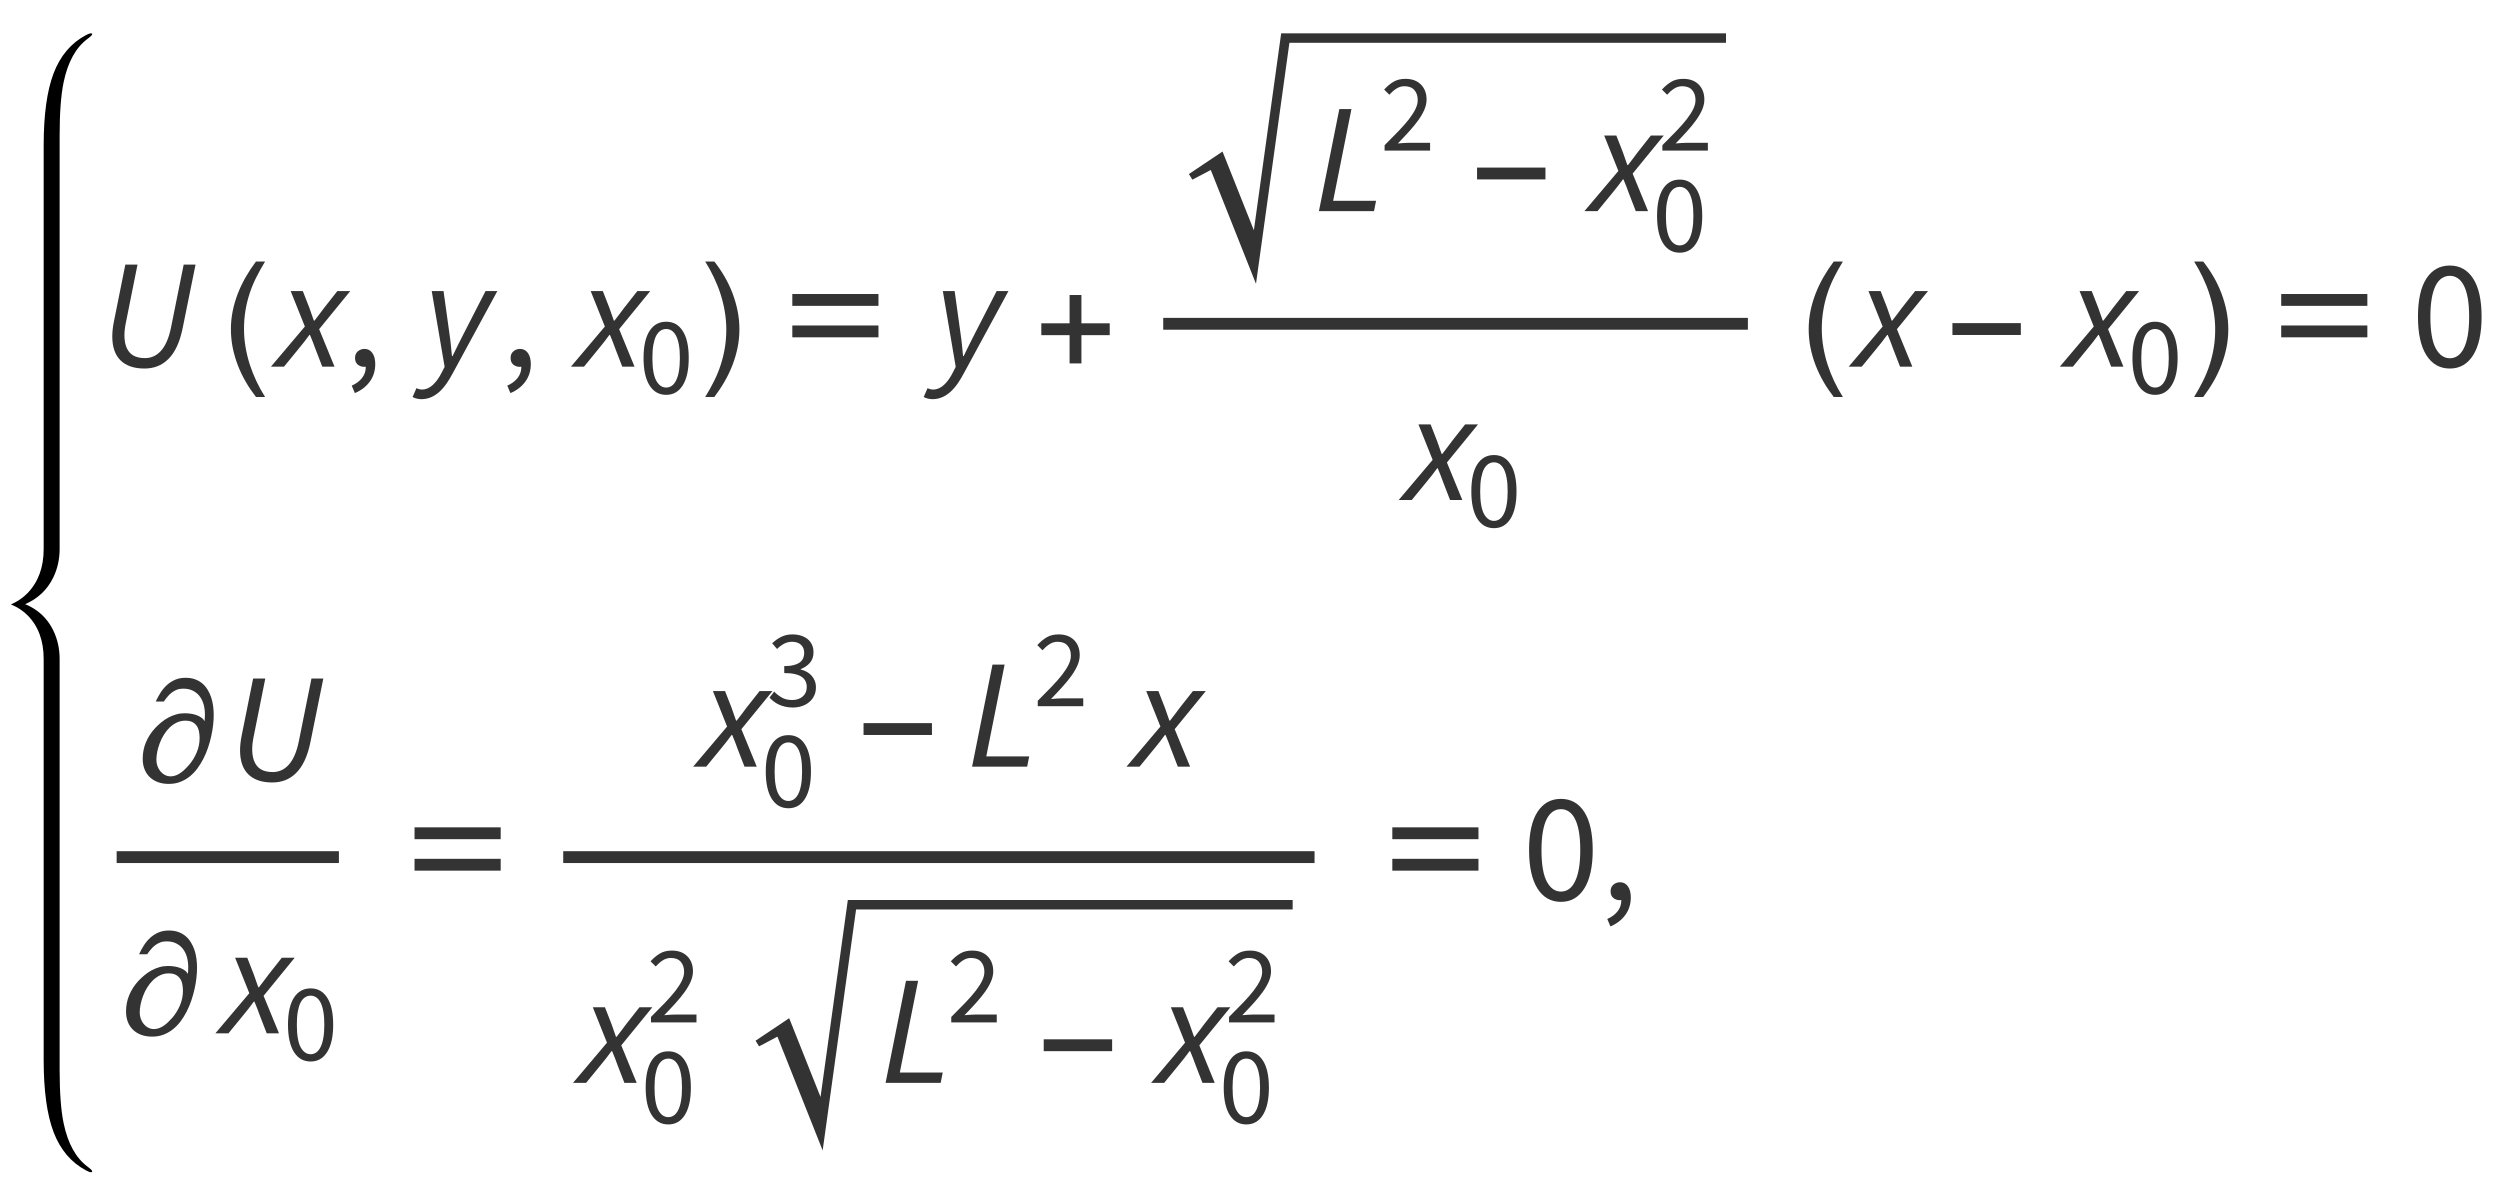 <?xml version="1.0" encoding="UTF-8"?>
<svg xmlns="http://www.w3.org/2000/svg" xmlns:xlink="http://www.w3.org/1999/xlink"  viewBox="0 0 225 107" version="1.1">
<defs>
<g>
<symbol overflow="visible" id="glyph0-0">
<path style="stroke:none;" d="M 0.504 0 L 2.324 -9.238 L 8.707 -9.238 L 6.887 0 Z M 4.73 -5.375 L 4.789 -5.375 L 5.727 -6.68 L 6.984 -8.457 L 3.781 -8.457 L 4.34 -6.68 Z M 2.102 -0.785 L 5.586 -0.785 L 4.969 -2.688 L 4.535 -4.102 L 4.48 -4.102 L 3.484 -2.688 Z M 1.68 -1.469 L 4.047 -4.762 L 2.996 -8.051 Z M 6.301 -1.469 L 7.645 -8.051 L 5.25 -4.762 Z M 6.301 -1.469 "/>
</symbol>
<symbol overflow="visible" id="glyph0-1">
<path style="stroke:none;" d="M 1.246 -4.031 L 2.281 -9.184 L 3.375 -9.184 L 2.324 -3.934 C 2.238 -3.516 2.199 -3.145 2.199 -2.828 C 2.199 -2.164 2.348 -1.656 2.645 -1.301 C 2.945 -0.945 3.414 -0.77 4.059 -0.77 C 4.32 -0.77 4.57 -0.82 4.809 -0.926 C 5.047 -1.027 5.27 -1.191 5.473 -1.414 C 5.68 -1.637 5.859 -1.926 6.012 -2.273 C 6.168 -2.625 6.297 -3.051 6.398 -3.555 L 7.531 -9.184 L 8.598 -9.184 L 7.449 -3.516 C 7.316 -2.852 7.141 -2.285 6.922 -1.82 C 6.703 -1.352 6.445 -0.973 6.145 -0.68 C 5.848 -0.387 5.52 -0.172 5.16 -0.035 C 4.801 0.102 4.414 0.168 4.004 0.168 C 3.07 0.168 2.355 -0.074 1.855 -0.559 C 1.355 -1.043 1.105 -1.77 1.105 -2.73 C 1.105 -2.926 1.117 -3.133 1.141 -3.352 C 1.164 -3.57 1.199 -3.797 1.246 -4.031 Z M 1.246 -4.031 "/>
</symbol>
<symbol overflow="visible" id="glyph0-2">
<path style="stroke:none;" d="M -0.617 0 L 2.438 -3.613 L 1.16 -6.805 L 2.254 -6.805 L 2.844 -5.293 C 2.918 -5.086 2.984 -4.895 3.047 -4.711 C 3.105 -4.527 3.172 -4.34 3.246 -4.145 L 3.305 -4.145 C 3.445 -4.332 3.59 -4.52 3.738 -4.711 C 3.887 -4.902 4.031 -5.098 4.172 -5.293 L 5.363 -6.805 L 6.523 -6.805 L 3.723 -3.375 L 5.109 0 L 4.004 0 L 3.387 -1.598 C 3.312 -1.801 3.238 -2.008 3.156 -2.219 C 3.078 -2.43 2.992 -2.641 2.898 -2.855 L 2.844 -2.855 C 2.691 -2.641 2.539 -2.434 2.379 -2.234 C 2.223 -2.031 2.055 -1.824 1.875 -1.609 L 0.559 0 Z M -0.617 0 "/>
</symbol>
<symbol overflow="visible" id="glyph0-3">
<path style="stroke:none;" d="M -0.086 2.926 C -0.188 2.926 -0.309 2.91 -0.453 2.883 C -0.598 2.855 -0.738 2.805 -0.867 2.73 L -0.52 1.934 C -0.352 2.016 -0.184 2.059 -0.016 2.059 C 0.332 2.059 0.656 1.918 0.961 1.637 C 1.262 1.359 1.531 0.98 1.766 0.504 L 2.016 0.016 L 0.855 -6.805 L 1.918 -6.805 L 2.449 -2.98 C 2.496 -2.672 2.539 -2.34 2.574 -1.98 C 2.613 -1.621 2.645 -1.277 2.676 -0.953 L 2.73 -0.953 C 2.891 -1.277 3.055 -1.617 3.227 -1.969 C 3.398 -2.316 3.57 -2.656 3.738 -2.98 L 5.699 -6.805 L 6.762 -6.805 L 2.758 0.574 C 2.582 0.91 2.395 1.219 2.199 1.504 C 2.004 1.789 1.789 2.035 1.562 2.246 C 1.332 2.457 1.082 2.621 0.812 2.742 C 0.543 2.863 0.242 2.926 -0.086 2.926 Z M -0.086 2.926 "/>
</symbol>
<symbol overflow="visible" id="glyph0-4">
<path style="stroke:none;" d="M 0.488 0 L 2.324 -9.184 L 3.414 -9.184 L 1.766 -0.926 L 5.629 -0.926 L 5.445 0 Z M 0.488 0 "/>
</symbol>
<symbol overflow="visible" id="glyph1-0">
<path style="stroke:none;" d="M 0.812 0 L 0.812 -10.398 L 5.688 -10.398 L 5.688 0 Z M 1.625 -0.812 L 4.875 -0.812 L 4.875 -9.586 L 1.625 -9.586 Z M 1.625 -0.812 "/>
</symbol>
<symbol overflow="visible" id="glyph1-1">
<path style="stroke:none;" d="M 3.859 2.73 L 3.039 2.73 C 2.703 2.297 2.395 1.844 2.117 1.363 C 1.84 0.883 1.602 0.383 1.402 -0.133 C 1.203 -0.648 1.051 -1.18 0.941 -1.719 C 0.836 -2.262 0.781 -2.809 0.781 -3.363 C 0.781 -3.926 0.836 -4.477 0.945 -5.02 C 1.055 -5.559 1.211 -6.082 1.41 -6.594 C 1.609 -7.105 1.848 -7.602 2.125 -8.082 C 2.402 -8.562 2.707 -9.023 3.039 -9.465 L 3.859 -9.465 C 3.559 -8.973 3.289 -8.488 3.055 -8.016 C 2.816 -7.539 2.617 -7.055 2.457 -6.559 C 2.297 -6.066 2.172 -5.559 2.09 -5.035 C 2.004 -4.516 1.961 -3.961 1.961 -3.375 C 1.961 -2.836 2.008 -2.297 2.098 -1.766 C 2.188 -1.23 2.316 -0.707 2.48 -0.195 C 2.648 0.32 2.848 0.82 3.078 1.312 C 3.312 1.801 3.57 2.273 3.859 2.73 Z M 3.859 2.73 "/>
</symbol>
<symbol overflow="visible" id="glyph1-2">
<path style="stroke:none;" d="M 3.547 -3.363 C 3.547 -2.805 3.492 -2.258 3.383 -1.719 C 3.273 -1.18 3.117 -0.652 2.922 -0.141 C 2.723 0.371 2.484 0.867 2.207 1.348 C 1.93 1.828 1.621 2.289 1.289 2.73 L 0.469 2.73 C 0.766 2.246 1.031 1.766 1.27 1.289 C 1.508 0.812 1.707 0.324 1.867 -0.172 C 2.027 -0.668 2.152 -1.176 2.238 -1.703 C 2.324 -2.227 2.367 -2.777 2.367 -3.352 C 2.367 -3.895 2.32 -4.43 2.23 -4.965 C 2.141 -5.496 2.012 -6.02 1.848 -6.535 C 1.684 -7.051 1.48 -7.551 1.246 -8.043 C 1.012 -8.535 0.754 -9.008 0.469 -9.465 L 1.289 -9.465 C 1.629 -9.031 1.938 -8.578 2.215 -8.098 C 2.496 -7.617 2.734 -7.117 2.93 -6.598 C 3.125 -6.078 3.277 -5.551 3.387 -5.004 C 3.496 -4.461 3.547 -3.914 3.547 -3.363 Z M 3.547 -3.363 "/>
</symbol>
<symbol overflow="visible" id="glyph1-3">
<path style="stroke:none;" d="M 9.062 -5.473 L 1.309 -5.473 L 1.309 -6.539 L 9.062 -6.539 Z M 9.062 -2.641 L 1.309 -2.641 L 1.309 -3.707 L 9.062 -3.707 Z M 9.062 -2.641 "/>
</symbol>
<symbol overflow="visible" id="glyph1-4">
<path style="stroke:none;" d="M 6.875 -2.836 L 4.328 -2.836 L 4.328 -0.293 L 3.262 -0.293 L 3.262 -2.836 L 0.719 -2.836 L 0.719 -3.902 L 3.262 -3.902 L 3.262 -6.449 L 4.328 -6.449 L 4.328 -3.902 L 6.875 -3.902 Z M 6.875 -2.836 "/>
</symbol>
<symbol overflow="visible" id="glyph1-5">
<path style="stroke:none;" d="M 6.875 -2.852 L 0.719 -2.852 L 0.719 -3.918 L 6.875 -3.918 Z M 6.875 -2.852 "/>
</symbol>
<symbol overflow="visible" id="glyph1-6">
<path style="stroke:none;" d="M 6.734 -5.922 C 6.734 -5.641 6.719 -5.332 6.68 -5.004 C 6.645 -4.676 6.59 -4.344 6.512 -4 C 6.438 -3.656 6.34 -3.312 6.223 -2.965 C 6.105 -2.617 5.969 -2.285 5.805 -1.969 C 5.641 -1.652 5.457 -1.352 5.25 -1.074 C 5.043 -0.797 4.809 -0.559 4.551 -0.355 C 4.293 -0.152 4.008 0.008 3.699 0.125 C 3.391 0.242 3.055 0.297 2.691 0.297 C 2.336 0.297 2.012 0.246 1.723 0.141 C 1.434 0.035 1.188 -0.117 0.98 -0.312 C 0.773 -0.512 0.617 -0.746 0.508 -1.023 C 0.398 -1.301 0.344 -1.613 0.344 -1.961 C 0.344 -2.492 0.438 -2.984 0.633 -3.445 C 0.824 -3.906 1.102 -4.336 1.465 -4.73 C 1.637 -4.91 1.82 -5.082 2.02 -5.246 C 2.219 -5.41 2.43 -5.551 2.648 -5.672 C 2.871 -5.793 3.105 -5.887 3.352 -5.957 C 3.598 -6.027 3.852 -6.062 4.113 -6.062 C 4.27 -6.062 4.434 -6.051 4.609 -6.031 C 4.781 -6.008 4.953 -5.973 5.117 -5.918 C 5.281 -5.867 5.434 -5.793 5.578 -5.699 C 5.719 -5.605 5.832 -5.488 5.914 -5.344 C 5.922 -5.449 5.93 -5.555 5.934 -5.66 C 5.938 -5.762 5.941 -5.867 5.941 -5.973 C 5.941 -6.27 5.906 -6.555 5.832 -6.832 C 5.758 -7.109 5.641 -7.355 5.484 -7.57 C 5.328 -7.785 5.125 -7.953 4.879 -8.082 C 4.633 -8.211 4.336 -8.277 3.992 -8.277 C 3.781 -8.277 3.59 -8.246 3.426 -8.184 C 3.258 -8.117 3.105 -8.035 2.965 -7.93 C 2.824 -7.824 2.695 -7.699 2.582 -7.559 C 2.465 -7.422 2.352 -7.273 2.246 -7.117 L 1.516 -7.117 C 1.641 -7.391 1.785 -7.656 1.949 -7.914 C 2.113 -8.172 2.305 -8.402 2.523 -8.602 C 2.742 -8.801 2.988 -8.957 3.266 -9.078 C 3.543 -9.195 3.852 -9.254 4.195 -9.254 C 4.516 -9.254 4.805 -9.211 5.055 -9.117 C 5.305 -9.027 5.52 -8.902 5.711 -8.742 C 5.898 -8.582 6.059 -8.391 6.188 -8.176 C 6.32 -7.961 6.426 -7.73 6.508 -7.484 C 6.586 -7.238 6.645 -6.984 6.68 -6.715 C 6.715 -6.449 6.734 -6.184 6.734 -5.922 Z M 5.465 -3.828 C 5.465 -4.039 5.445 -4.242 5.406 -4.43 C 5.371 -4.621 5.301 -4.789 5.203 -4.93 C 5.105 -5.07 4.977 -5.184 4.812 -5.27 C 4.648 -5.352 4.438 -5.395 4.184 -5.395 C 3.906 -5.395 3.652 -5.34 3.414 -5.227 C 3.18 -5.113 2.965 -4.965 2.77 -4.781 C 2.578 -4.594 2.406 -4.379 2.258 -4.141 C 2.105 -3.898 1.98 -3.645 1.883 -3.383 C 1.781 -3.121 1.707 -2.859 1.652 -2.598 C 1.602 -2.336 1.574 -2.09 1.574 -1.867 C 1.574 -1.688 1.605 -1.512 1.664 -1.332 C 1.723 -1.156 1.809 -0.996 1.922 -0.855 C 2.031 -0.719 2.168 -0.602 2.328 -0.516 C 2.484 -0.426 2.664 -0.383 2.867 -0.383 C 3.035 -0.383 3.195 -0.414 3.348 -0.477 C 3.504 -0.539 3.648 -0.621 3.785 -0.719 C 3.922 -0.82 4.055 -0.93 4.172 -1.051 C 4.293 -1.172 4.406 -1.289 4.508 -1.402 C 4.801 -1.746 5.031 -2.125 5.203 -2.535 C 5.379 -2.949 5.465 -3.379 5.465 -3.828 Z M 5.465 -3.828 "/>
</symbol>
<symbol overflow="visible" id="glyph2-0">
<path style="stroke:none;" d="M 1.246 0 L 1.246 -9.238 L 7.91 -9.238 L 7.91 0 Z M 2.758 -0.812 L 6.355 -0.812 L 5.336 -2.66 L 4.605 -4.102 L 4.551 -4.102 L 3.793 -2.66 Z M 4.551 -5.418 L 4.605 -5.418 L 5.293 -6.734 L 6.215 -8.398 L 2.926 -8.398 L 3.852 -6.734 Z M 2.156 -1.539 L 3.934 -4.762 L 2.156 -8.008 Z M 6.973 -1.539 L 6.973 -8.008 L 5.207 -4.762 Z M 6.973 -1.539 "/>
</symbol>
<symbol overflow="visible" id="glyph2-1">
<path style="stroke:none;" d="M 0.938 2.379 L 0.656 1.707 C 1.059 1.531 1.371 1.297 1.598 1 C 1.82 0.707 1.926 0.375 1.918 0 C 1.891 0.008 1.844 0.016 1.777 0.016 C 1.555 0.016 1.359 -0.055 1.195 -0.188 C 1.031 -0.324 0.953 -0.523 0.953 -0.785 C 0.953 -1.035 1.035 -1.234 1.203 -1.379 C 1.371 -1.523 1.574 -1.598 1.805 -1.598 C 2.105 -1.598 2.34 -1.477 2.512 -1.23 C 2.684 -0.988 2.773 -0.656 2.773 -0.238 C 2.773 0.367 2.609 0.895 2.281 1.344 C 1.957 1.793 1.508 2.137 0.938 2.379 Z M 0.938 2.379 "/>
</symbol>
<symbol overflow="visible" id="glyph2-2">
<path style="stroke:none;" d="M 3.484 0.168 C 2.582 0.168 1.875 -0.234 1.371 -1.035 C 0.867 -1.84 0.617 -2.992 0.617 -4.492 C 0.617 -5.996 0.867 -7.141 1.371 -7.926 C 1.875 -8.707 2.582 -9.102 3.484 -9.102 C 4.383 -9.102 5.082 -8.707 5.586 -7.926 C 6.09 -7.141 6.344 -5.996 6.344 -4.492 C 6.344 -2.992 6.09 -1.84 5.586 -1.035 C 5.082 -0.234 4.383 0.168 3.484 0.168 Z M 3.484 -0.758 C 3.746 -0.758 3.984 -0.828 4.191 -0.973 C 4.402 -1.117 4.586 -1.34 4.738 -1.645 C 4.895 -1.949 5.012 -2.336 5.098 -2.809 C 5.18 -3.277 5.223 -3.84 5.223 -4.492 C 5.223 -5.148 5.18 -5.707 5.098 -6.176 C 5.012 -6.641 4.895 -7.02 4.738 -7.316 C 4.586 -7.609 4.402 -7.824 4.191 -7.965 C 3.984 -8.105 3.746 -8.176 3.484 -8.176 C 3.223 -8.176 2.988 -8.105 2.773 -7.965 C 2.559 -7.824 2.371 -7.609 2.219 -7.316 C 2.066 -7.02 1.945 -6.641 1.863 -6.176 C 1.777 -5.707 1.734 -5.148 1.734 -4.492 C 1.734 -3.188 1.898 -2.238 2.219 -1.645 C 2.539 -1.051 2.965 -0.758 3.484 -0.758 Z M 3.484 -0.758 "/>
</symbol>
<symbol overflow="visible" id="glyph3-0">
<path style="stroke:none;" d="M 0.883 0 L 0.883 -6.559 L 5.617 -6.559 L 5.617 0 Z M 1.957 -0.578 L 4.512 -0.578 L 3.789 -1.887 L 3.27 -2.914 L 3.23 -2.914 L 2.695 -1.887 Z M 3.23 -3.848 L 3.27 -3.848 L 3.758 -4.781 L 4.414 -5.965 L 2.078 -5.965 L 2.734 -4.781 Z M 1.531 -1.094 L 2.793 -3.379 L 1.531 -5.688 Z M 4.949 -1.094 L 4.949 -5.688 L 3.699 -3.379 Z M 4.949 -1.094 "/>
</symbol>
<symbol overflow="visible" id="glyph3-1">
<path style="stroke:none;" d="M 2.477 0.121 C 1.832 0.121 1.332 -0.164 0.973 -0.734 C 0.617 -1.305 0.438 -2.125 0.438 -3.191 C 0.438 -4.258 0.617 -5.07 0.973 -5.625 C 1.332 -6.184 1.832 -6.461 2.477 -6.461 C 3.113 -6.461 3.609 -6.184 3.965 -5.625 C 4.324 -5.07 4.504 -4.258 4.504 -3.191 C 4.504 -2.125 4.324 -1.305 3.965 -0.734 C 3.609 -0.164 3.109 0.121 2.477 0.121 Z M 2.477 -0.535 C 2.66 -0.535 2.828 -0.59 2.977 -0.691 C 3.125 -0.793 3.254 -0.953 3.363 -1.168 C 3.473 -1.383 3.559 -1.66 3.617 -1.992 C 3.676 -2.328 3.707 -2.727 3.707 -3.191 C 3.707 -3.656 3.68 -4.051 3.617 -4.383 C 3.559 -4.715 3.473 -4.984 3.363 -5.195 C 3.254 -5.402 3.125 -5.555 2.977 -5.656 C 2.828 -5.754 2.66 -5.805 2.477 -5.805 C 2.289 -5.805 2.121 -5.754 1.969 -5.656 C 1.816 -5.555 1.684 -5.402 1.574 -5.195 C 1.465 -4.984 1.383 -4.715 1.32 -4.383 C 1.262 -4.051 1.234 -3.656 1.234 -3.191 C 1.234 -2.262 1.348 -1.59 1.574 -1.168 C 1.805 -0.746 2.105 -0.535 2.477 -0.535 Z M 2.477 -0.535 "/>
</symbol>
<symbol overflow="visible" id="glyph3-2">
<path style="stroke:none;" d="M 0.398 0 L 0.398 -0.488 C 0.875 -0.965 1.297 -1.395 1.668 -1.777 C 2.039 -2.164 2.352 -2.52 2.605 -2.848 C 2.855 -3.176 3.047 -3.477 3.18 -3.754 C 3.312 -4.027 3.379 -4.293 3.379 -4.551 C 3.379 -4.918 3.281 -5.215 3.082 -5.445 C 2.883 -5.68 2.582 -5.797 2.176 -5.797 C 1.91 -5.797 1.668 -5.719 1.441 -5.57 C 1.215 -5.422 1.012 -5.242 0.824 -5.031 L 0.359 -5.496 C 0.625 -5.789 0.906 -6.023 1.203 -6.199 C 1.5 -6.375 1.859 -6.461 2.277 -6.461 C 2.867 -6.461 3.328 -6.289 3.668 -5.949 C 4.004 -5.609 4.176 -5.156 4.176 -4.594 C 4.176 -4.293 4.109 -3.996 3.98 -3.691 C 3.852 -3.391 3.672 -3.078 3.445 -2.758 C 3.215 -2.438 2.945 -2.102 2.629 -1.754 C 2.312 -1.406 1.969 -1.035 1.59 -0.645 C 1.762 -0.66 1.941 -0.672 2.129 -0.688 C 2.312 -0.699 2.488 -0.707 2.652 -0.707 L 4.492 -0.707 L 4.492 0 Z M 0.398 0 "/>
</symbol>
<symbol overflow="visible" id="glyph3-3">
<path style="stroke:none;" d="M 2.348 0.121 C 2.094 0.121 1.863 0.094 1.656 0.043 C 1.445 -0.004 1.254 -0.07 1.082 -0.152 C 0.91 -0.234 0.758 -0.332 0.621 -0.438 C 0.484 -0.543 0.363 -0.656 0.258 -0.773 L 0.676 -1.312 C 0.867 -1.113 1.09 -0.938 1.348 -0.785 C 1.602 -0.633 1.918 -0.555 2.297 -0.555 C 2.68 -0.555 2.996 -0.66 3.242 -0.871 C 3.484 -1.078 3.609 -1.363 3.609 -1.719 C 3.609 -1.906 3.574 -2.074 3.504 -2.23 C 3.434 -2.387 3.32 -2.52 3.16 -2.633 C 3 -2.746 2.793 -2.832 2.535 -2.891 C 2.277 -2.953 1.957 -2.98 1.582 -2.98 L 1.582 -3.609 C 1.918 -3.609 2.203 -3.637 2.43 -3.699 C 2.66 -3.758 2.844 -3.84 2.988 -3.945 C 3.129 -4.051 3.23 -4.18 3.289 -4.324 C 3.348 -4.469 3.379 -4.625 3.379 -4.793 C 3.379 -5.102 3.281 -5.348 3.086 -5.527 C 2.891 -5.707 2.625 -5.797 2.285 -5.797 C 2.02 -5.797 1.777 -5.734 1.555 -5.617 C 1.332 -5.496 1.125 -5.34 0.934 -5.148 L 0.496 -5.664 C 0.742 -5.898 1.012 -6.09 1.309 -6.238 C 1.602 -6.387 1.938 -6.461 2.316 -6.461 C 2.594 -6.461 2.848 -6.426 3.082 -6.352 C 3.312 -6.277 3.516 -6.176 3.684 -6.039 C 3.852 -5.902 3.984 -5.734 4.074 -5.535 C 4.168 -5.336 4.215 -5.109 4.215 -4.852 C 4.215 -4.465 4.109 -4.152 3.895 -3.906 C 3.684 -3.66 3.406 -3.473 3.062 -3.34 L 3.062 -3.301 C 3.254 -3.254 3.434 -3.188 3.598 -3.098 C 3.766 -3.008 3.91 -2.895 4.035 -2.758 C 4.16 -2.621 4.258 -2.465 4.328 -2.285 C 4.398 -2.105 4.434 -1.91 4.434 -1.691 C 4.434 -1.41 4.379 -1.16 4.27 -0.934 C 4.16 -0.707 4.012 -0.52 3.82 -0.363 C 3.633 -0.207 3.414 -0.086 3.16 -0.004 C 2.91 0.078 2.637 0.121 2.348 0.121 Z M 2.348 0.121 "/>
</symbol>
</g>
<clipPath id="clip1">
  <path d="M 217 23 L 223.922 23 L 223.922 34 L 217 34 Z M 217 23 "/>
</clipPath>
<clipPath id="clip2">
  <path d="M 144 79 L 146.879 79 L 146.879 84 L 144 84 Z M 144 79 "/>
</clipPath>
</defs>
<g id="surface42226">
<path style=" stroke:none;fill-rule:nonzero;fill:rgb(0%,0%,0%);fill-opacity:1;" d="M 5.367 60.117 L 5.367 59.312 C 5.367 58.375 5.172 57.508 4.781 56.711 C 4.25 55.629 3.41 54.848 2.266 54.375 C 3.41 53.875 4.25 53.082 4.781 52 C 5.172 51.203 5.367 50.34 5.367 49.414 L 5.367 12.18 C 5.367 10.137 5.488 8.543 5.727 7.398 C 6.105 5.582 6.824 4.277 7.883 3.492 C 8.16 3.289 8.297 3.152 8.297 3.078 C 8.297 3.027 8.266 3 8.203 3 C 8.094 3 7.941 3.051 7.742 3.156 C 6.398 3.871 5.426 5.02 4.82 6.609 C 4.227 8.176 3.93 10.34 3.93 13.094 L 3.93 49.414 C 3.93 51.066 3.441 52.391 2.469 53.391 C 2.062 53.809 1.574 54.141 1 54.391 L 1 54.406 C 1.574 54.641 2.062 54.961 2.469 55.367 C 3.441 56.336 3.93 57.652 3.93 59.312 L 3.93 95.398 C 3.93 98.152 4.227 100.316 4.82 101.883 C 5.426 103.473 6.398 104.621 7.742 105.336 C 7.941 105.445 8.094 105.5 8.203 105.5 C 8.266 105.5 8.297 105.473 8.297 105.414 C 8.297 105.348 8.16 105.207 7.883 105 C 6.824 104.215 6.105 102.91 5.727 101.094 C 5.488 99.949 5.367 98.355 5.367 96.312 Z M 5.367 60.117 "/>
<g style="fill:rgb(20%,20%,20%);fill-opacity:1;">
  <use xlink:href="#glyph0-1" x="9" y="33"/>
</g>
<g style="fill:rgb(20%,20%,20%);fill-opacity:1;">
  <use xlink:href="#glyph1-1" x="20" y="33"/>
</g>
<g style="fill:rgb(20%,20%,20%);fill-opacity:1;">
  <use xlink:href="#glyph0-2" x="25" y="33"/>
</g>
<g style="fill:rgb(20%,20%,20%);fill-opacity:1;">
  <use xlink:href="#glyph2-1" x="31" y="33"/>
</g>
<g style="fill:rgb(20%,20%,20%);fill-opacity:1;">
  <use xlink:href="#glyph0-3" x="38" y="33"/>
</g>
<g style="fill:rgb(20%,20%,20%);fill-opacity:1;">
  <use xlink:href="#glyph2-1" x="45" y="33"/>
</g>
<g style="fill:rgb(20%,20%,20%);fill-opacity:1;">
  <use xlink:href="#glyph0-2" x="52" y="33"/>
</g>
<g style="fill:rgb(20%,20%,20%);fill-opacity:1;">
  <use xlink:href="#glyph3-1" x="57.482" y="35.415"/>
</g>
<g style="fill:rgb(20%,20%,20%);fill-opacity:1;">
  <use xlink:href="#glyph1-2" x="63" y="33"/>
</g>
<g style="fill:rgb(20%,20%,20%);fill-opacity:1;">
  <use xlink:href="#glyph1-3" x="70" y="33"/>
</g>
<g style="fill:rgb(20%,20%,20%);fill-opacity:1;">
  <use xlink:href="#glyph0-3" x="84" y="33"/>
</g>
<g style="fill:rgb(20%,20%,20%);fill-opacity:1;">
  <use xlink:href="#glyph1-4" x="93" y="33"/>
</g>
<path style="fill:none;stroke-width:1.066;stroke-linecap:square;stroke-linejoin:miter;stroke:rgb(20%,20%,20%);stroke-opacity:1;stroke-miterlimit:10;" d="M 112.223 33.141 L 163.777 33.141 " transform="matrix(1,0,0,1,-7,-4)"/>
<path style=" stroke:none;fill-rule:evenodd;fill:rgb(20%,20%,20%);fill-opacity:1;" d="M 107 15.664 L 110.027 13.637 L 112.848 20.727 L 115.305 3 L 155.34 3 L 155.34 3.852 L 116.047 3.852 L 113.039 25.543 L 108.969 15.297 L 107.316 16.172 L 107 15.664 "/>
<g style="fill:rgb(20%,20%,20%);fill-opacity:1;">
  <use xlink:href="#glyph0-4" x="118.216" y="19"/>
</g>
<g style="fill:rgb(20%,20%,20%);fill-opacity:1;">
  <use xlink:href="#glyph3-2" x="124.216" y="13.557"/>
</g>
<g style="fill:rgb(20%,20%,20%);fill-opacity:1;">
  <use xlink:href="#glyph1-5" x="132.216" y="19"/>
</g>
<g style="fill:rgb(20%,20%,20%);fill-opacity:1;">
  <use xlink:href="#glyph0-2" x="143.216" y="19"/>
</g>
<g style="fill:rgb(20%,20%,20%);fill-opacity:1;">
  <use xlink:href="#glyph3-1" x="148.698" y="22.623"/>
</g>
<g style="fill:rgb(20%,20%,20%);fill-opacity:1;">
  <use xlink:href="#glyph3-2" x="149.216" y="13.557"/>
</g>
<g style="fill:rgb(20%,20%,20%);fill-opacity:1;">
  <use xlink:href="#glyph0-2" x="126.5" y="45"/>
</g>
<g style="fill:rgb(20%,20%,20%);fill-opacity:1;">
  <use xlink:href="#glyph3-1" x="131.982" y="47.415"/>
</g>
<g style="fill:rgb(20%,20%,20%);fill-opacity:1;">
  <use xlink:href="#glyph1-1" x="162" y="33"/>
</g>
<g style="fill:rgb(20%,20%,20%);fill-opacity:1;">
  <use xlink:href="#glyph0-2" x="167" y="33"/>
</g>
<g style="fill:rgb(20%,20%,20%);fill-opacity:1;">
  <use xlink:href="#glyph1-5" x="175" y="33"/>
</g>
<g style="fill:rgb(20%,20%,20%);fill-opacity:1;">
  <use xlink:href="#glyph0-2" x="186" y="33"/>
</g>
<g style="fill:rgb(20%,20%,20%);fill-opacity:1;">
  <use xlink:href="#glyph3-1" x="191.482" y="35.415"/>
</g>
<g style="fill:rgb(20%,20%,20%);fill-opacity:1;">
  <use xlink:href="#glyph1-2" x="197" y="33"/>
</g>
<g style="fill:rgb(20%,20%,20%);fill-opacity:1;">
  <use xlink:href="#glyph1-3" x="204" y="33"/>
</g>
<g clip-path="url(#clip1)" clip-rule="nonzero">
<g style="fill:rgb(20%,20%,20%);fill-opacity:1;">
  <use xlink:href="#glyph2-2" x="217" y="33"/>
</g>
</g>
<path style="fill:none;stroke-width:1.066;stroke-linecap:square;stroke-linejoin:miter;stroke:rgb(20%,20%,20%);stroke-opacity:1;stroke-miterlimit:10;" d="M 18.031 81.141 L 36.969 81.141 " transform="matrix(1,0,0,1,-7,-4)"/>
<g style="fill:rgb(20%,20%,20%);fill-opacity:1;">
  <use xlink:href="#glyph1-6" x="12.5" y="70.255"/>
</g>
<g style="fill:rgb(20%,20%,20%);fill-opacity:1;">
  <use xlink:href="#glyph0-1" x="20.5" y="70.255"/>
</g>
<g style="fill:rgb(20%,20%,20%);fill-opacity:1;">
  <use xlink:href="#glyph1-6" x="11" y="93"/>
</g>
<g style="fill:rgb(20%,20%,20%);fill-opacity:1;">
  <use xlink:href="#glyph0-2" x="20" y="93"/>
</g>
<g style="fill:rgb(20%,20%,20%);fill-opacity:1;">
  <use xlink:href="#glyph3-1" x="25.482" y="95.415"/>
</g>
<g style="fill:rgb(20%,20%,20%);fill-opacity:1;">
  <use xlink:href="#glyph1-3" x="36" y="81"/>
</g>
<path style="fill:none;stroke-width:1.066;stroke-linecap:square;stroke-linejoin:miter;stroke:rgb(20%,20%,20%);stroke-opacity:1;stroke-miterlimit:10;" d="M 58.223 81.141 L 124.777 81.141 " transform="matrix(1,0,0,1,-7,-4)"/>
<g style="fill:rgb(20%,20%,20%);fill-opacity:1;">
  <use xlink:href="#glyph0-2" x="63" y="69"/>
</g>
<g style="fill:rgb(20%,20%,20%);fill-opacity:1;">
  <use xlink:href="#glyph3-1" x="68.482" y="72.623"/>
</g>
<g style="fill:rgb(20%,20%,20%);fill-opacity:1;">
  <use xlink:href="#glyph3-3" x="69" y="63.557"/>
</g>
<g style="fill:rgb(20%,20%,20%);fill-opacity:1;">
  <use xlink:href="#glyph1-5" x="77" y="69"/>
</g>
<g style="fill:rgb(20%,20%,20%);fill-opacity:1;">
  <use xlink:href="#glyph0-4" x="87" y="69"/>
</g>
<g style="fill:rgb(20%,20%,20%);fill-opacity:1;">
  <use xlink:href="#glyph3-2" x="93" y="63.557"/>
</g>
<g style="fill:rgb(20%,20%,20%);fill-opacity:1;">
  <use xlink:href="#glyph0-2" x="102" y="69"/>
</g>
<g style="fill:rgb(20%,20%,20%);fill-opacity:1;">
  <use xlink:href="#glyph0-2" x="52.191" y="97.456"/>
</g>
<g style="fill:rgb(20%,20%,20%);fill-opacity:1;">
  <use xlink:href="#glyph3-1" x="57.673" y="101.079"/>
</g>
<g style="fill:rgb(20%,20%,20%);fill-opacity:1;">
  <use xlink:href="#glyph3-2" x="58.191" y="92.013"/>
</g>
<path style=" stroke:none;fill-rule:evenodd;fill:rgb(20%,20%,20%);fill-opacity:1;" d="M 68 93.664 L 71.027 91.637 L 73.848 98.727 L 76.305 81 L 116.34 81 L 116.34 81.852 L 77.047 81.852 L 74.039 103.543 L 69.969 93.297 L 68.316 94.172 L 68 93.664 "/>
<g style="fill:rgb(20%,20%,20%);fill-opacity:1;">
  <use xlink:href="#glyph0-4" x="79.216" y="97.456"/>
</g>
<g style="fill:rgb(20%,20%,20%);fill-opacity:1;">
  <use xlink:href="#glyph3-2" x="85.216" y="92.013"/>
</g>
<g style="fill:rgb(20%,20%,20%);fill-opacity:1;">
  <use xlink:href="#glyph1-5" x="93.216" y="97.456"/>
</g>
<g style="fill:rgb(20%,20%,20%);fill-opacity:1;">
  <use xlink:href="#glyph0-2" x="104.216" y="97.456"/>
</g>
<g style="fill:rgb(20%,20%,20%);fill-opacity:1;">
  <use xlink:href="#glyph3-1" x="109.698" y="101.079"/>
</g>
<g style="fill:rgb(20%,20%,20%);fill-opacity:1;">
  <use xlink:href="#glyph3-2" x="110.216" y="92.013"/>
</g>
<g style="fill:rgb(20%,20%,20%);fill-opacity:1;">
  <use xlink:href="#glyph1-3" x="124" y="81"/>
</g>
<g style="fill:rgb(20%,20%,20%);fill-opacity:1;">
  <use xlink:href="#glyph2-2" x="137" y="81"/>
</g>
<g clip-path="url(#clip2)" clip-rule="nonzero">
<g style="fill:rgb(20%,20%,20%);fill-opacity:1;">
  <use xlink:href="#glyph2-1" x="144" y="81"/>
</g>
</g>
</g>
</svg>